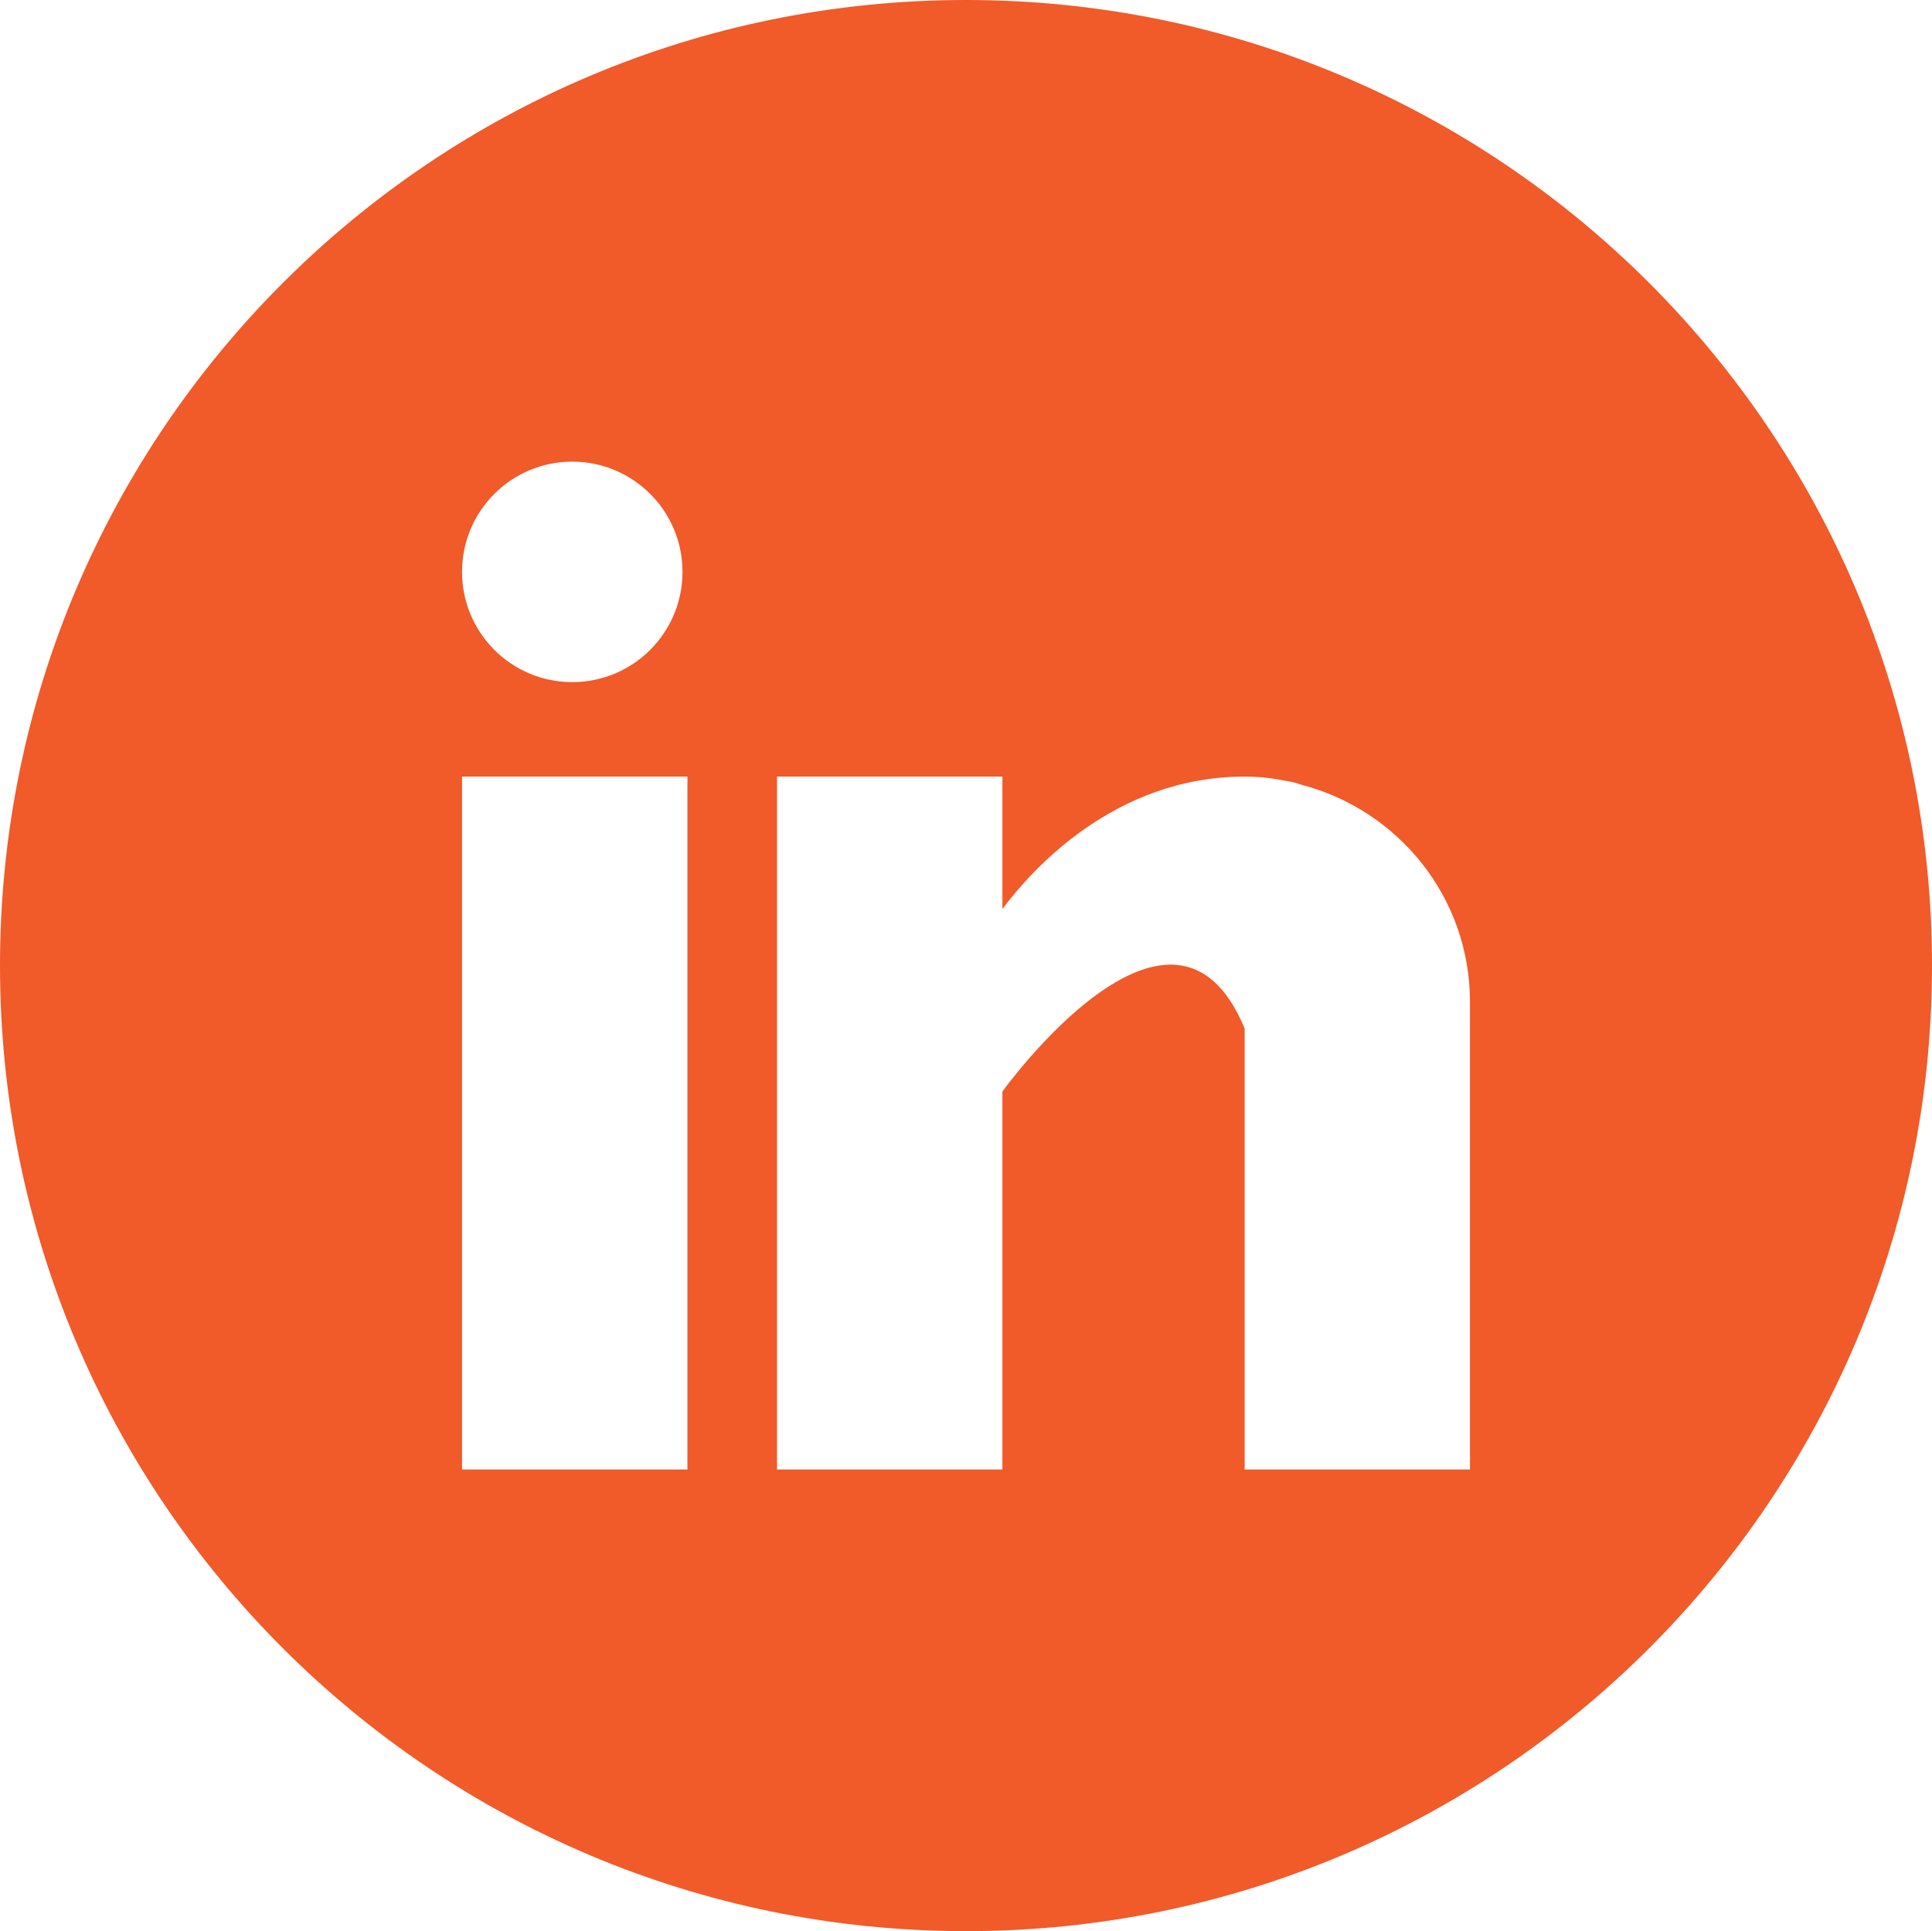 <?xml version="1.0" encoding="UTF-8"?><svg id="Layer_2" xmlns="http://www.w3.org/2000/svg" viewBox="0 0 518.17 518"><defs><style>.cls-1{fill:#f15a29;fill-rule:evenodd;stroke-width:0px;}</style></defs><g id="Layer_1-2"><path class="cls-1" d="M259.09,0C116,0,0,115.96,0,259s116,259,259.09,259,259.08-115.96,259.08-259S402.17,0,259.09,0ZM153.48,123.83c16.34,0,29.57,13.24,29.57,29.57s-13.23,29.57-29.57,29.57-29.56-13.24-29.56-29.57,13.23-29.57,29.56-29.57ZM184.37,394.17h-60.45v-185.86h60.45v185.86ZM394.25,394.17h-60.43v-118.27c-19.28-46.74-64.97,16.89-64.97,16.89v101.38h-60.45v-185.86h60.45v35.53c7.37-9.9,29.72-35.53,64.97-35.53,4.12,0,7.63.46,10.85,1.1.82.13,1.63.29,2.44.47.68.19,1.29.41,1.93.61,25.97,6.78,45.21,30.18,45.21,58.26v125.42Z"/></g></svg>